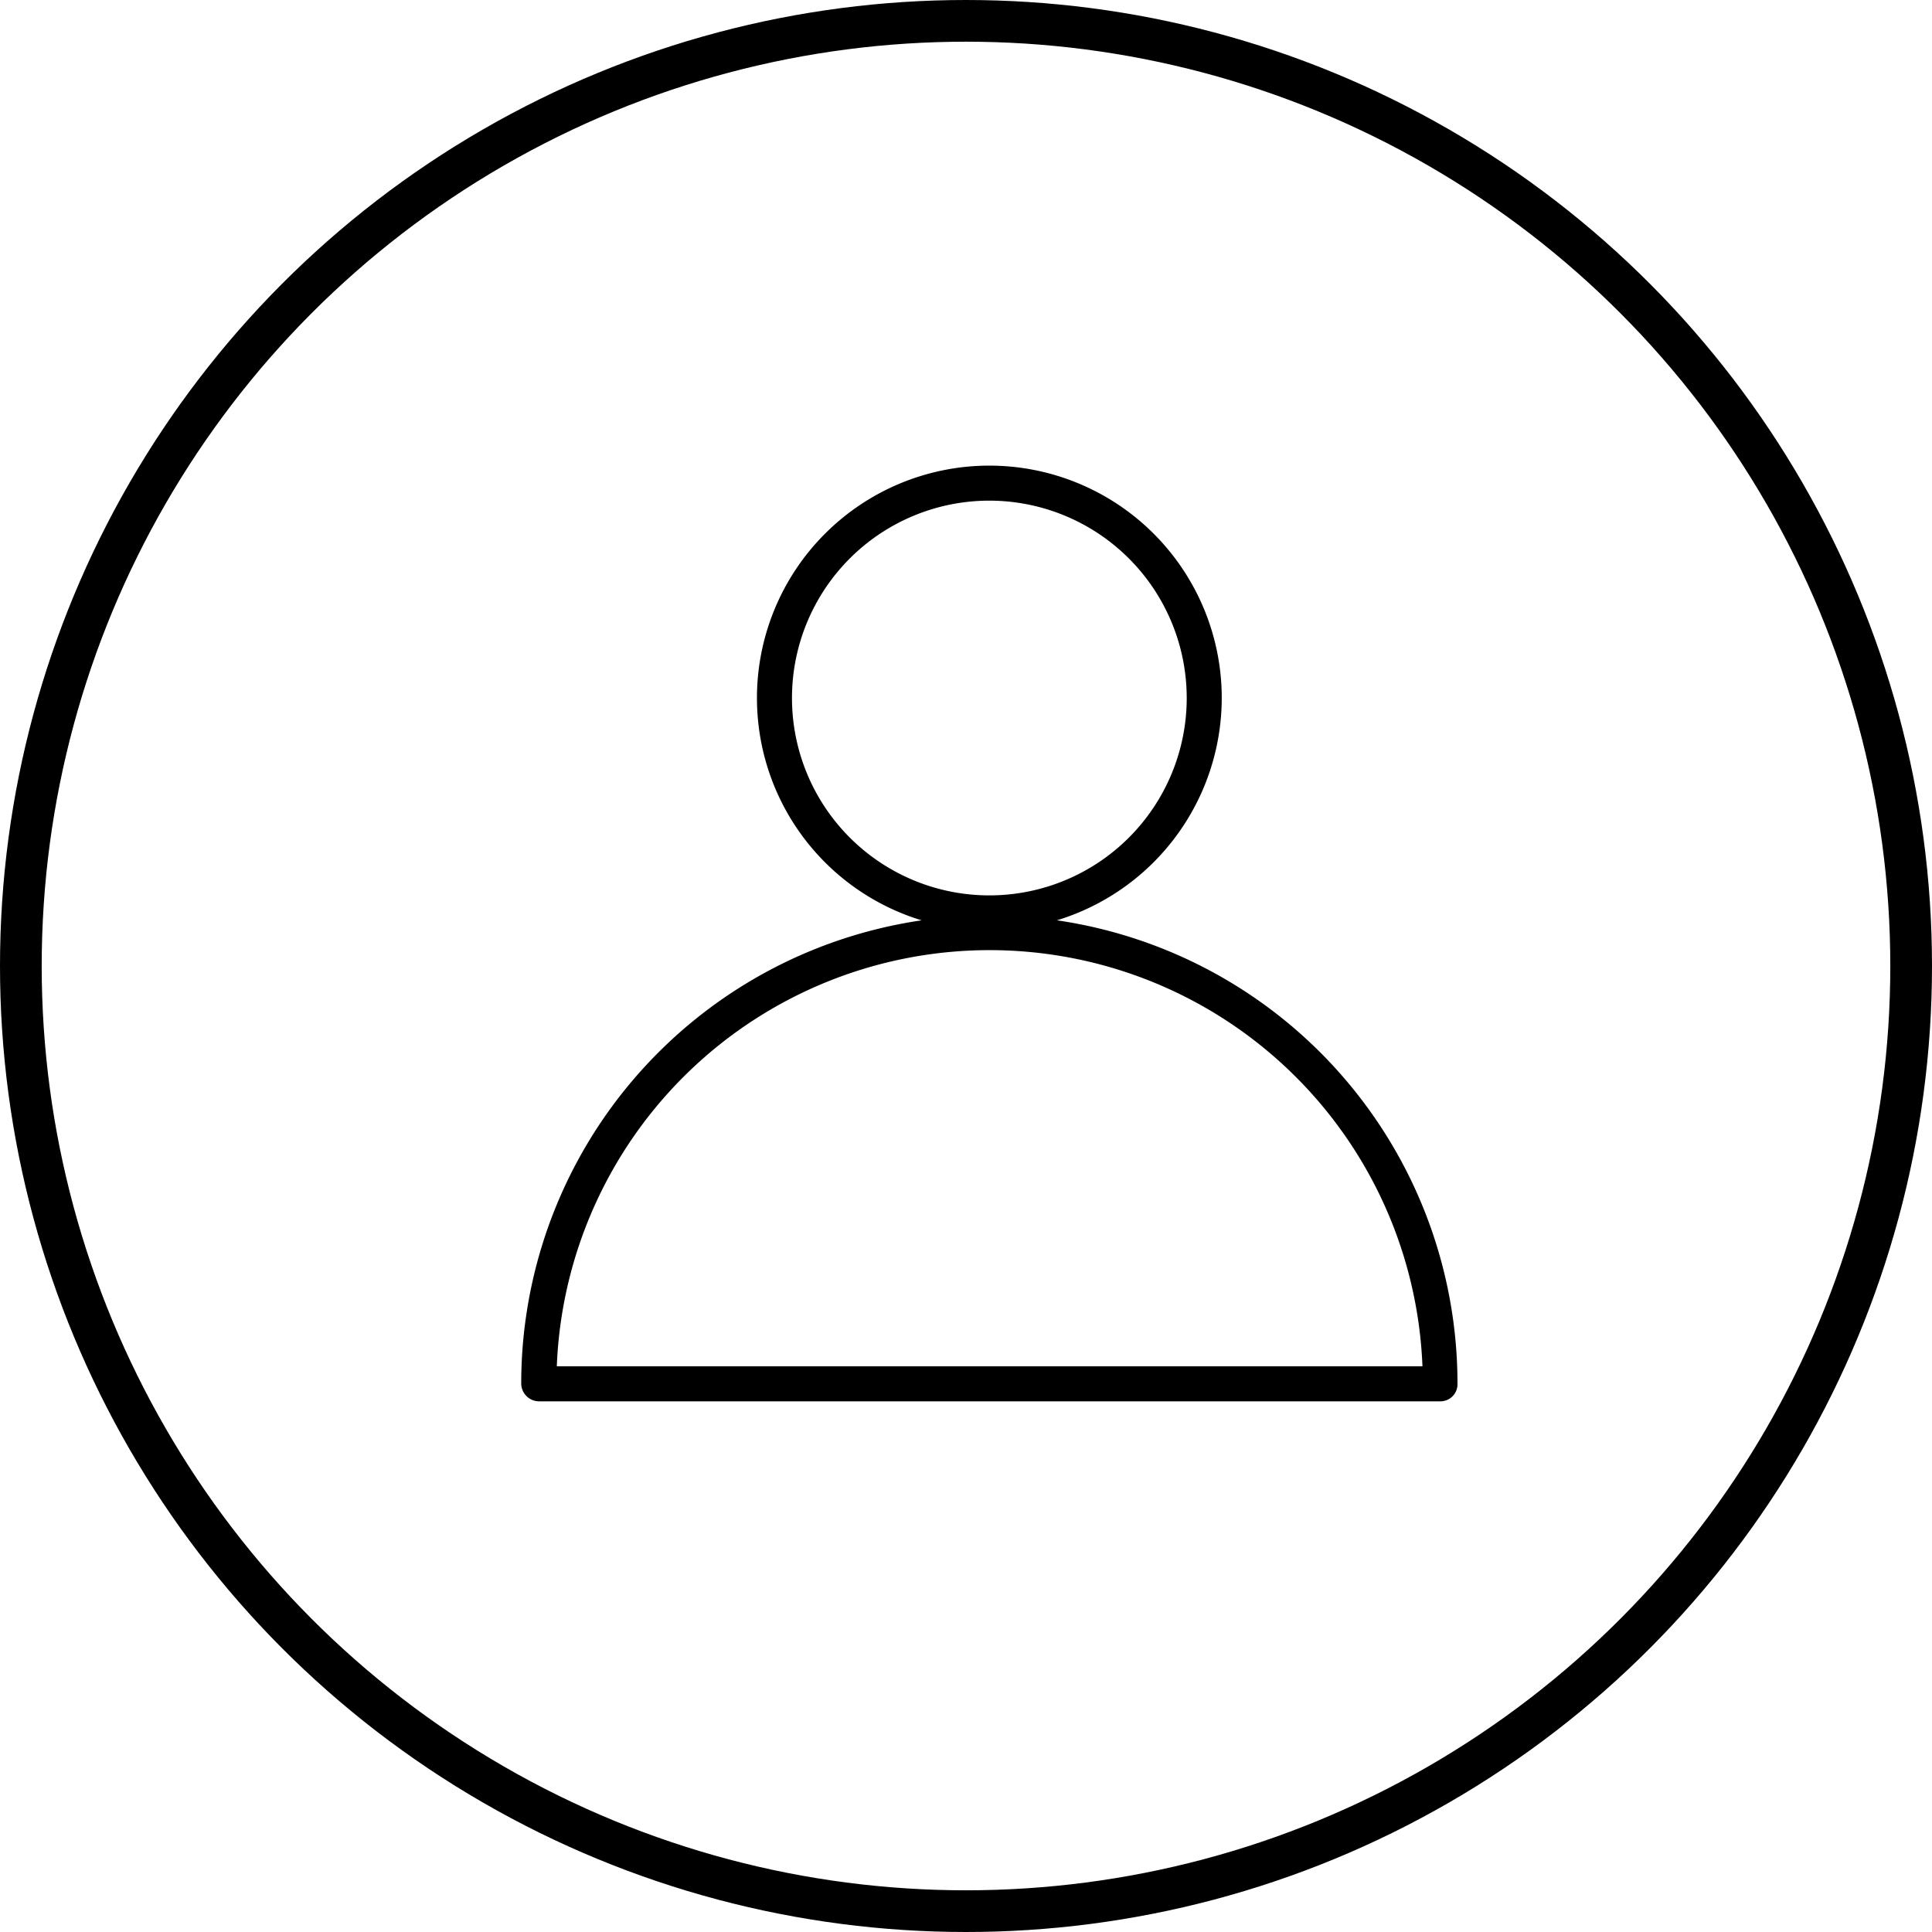 <svg xmlns="http://www.w3.org/2000/svg" viewBox="0 0 34.75 34.75">
  <defs>
    <style>
      .cls-1, .cls-2 {
        fill: none;
        stroke: #000;
        stroke-miterlimit: 10;
        stroke-width: 0.75px;
      }

      .cls-1 {
        stroke-linejoin: round;
      }
    </style>
  </defs>
  <g id="그룹_667" data-name="그룹 667" transform="translate(9.375 8.375)">
    <g id="그룹_664" data-name="그룹 664">
      <path id="패스_1119" data-name="패스 1119" class="cls-1" d="M11.41,12.32"/>
    </g>
    <g id="그룹_665" data-name="그룹 665">
      <path id="패스_1120" data-name="패스 1120" d="M8.42,8.36A4.18,4.18,0,1,1,12.6,4.18,4.185,4.185,0,0,1,8.42,8.36Zm0-7.73a3.55,3.55,0,1,0,3.55,3.55A3.551,3.551,0,0,0,8.42.63Z"/>
    </g>
    <g id="그룹_666" data-name="그룹 666">
      <path id="패스_1121" data-name="패스 1121" d="M16.53,16.83H.32A.322.322,0,0,1,0,16.51a8.42,8.42,0,1,1,16.84,0A.307.307,0,0,1,16.53,16.83ZM.64,16.2H16.21a7.791,7.791,0,0,0-15.57,0Z"/>
    </g>
    <circle id="타원_335" data-name="타원 335" class="cls-2" cx="17" cy="17" r="17" transform="translate(-9 -8)"/>
  </g>
</svg>
